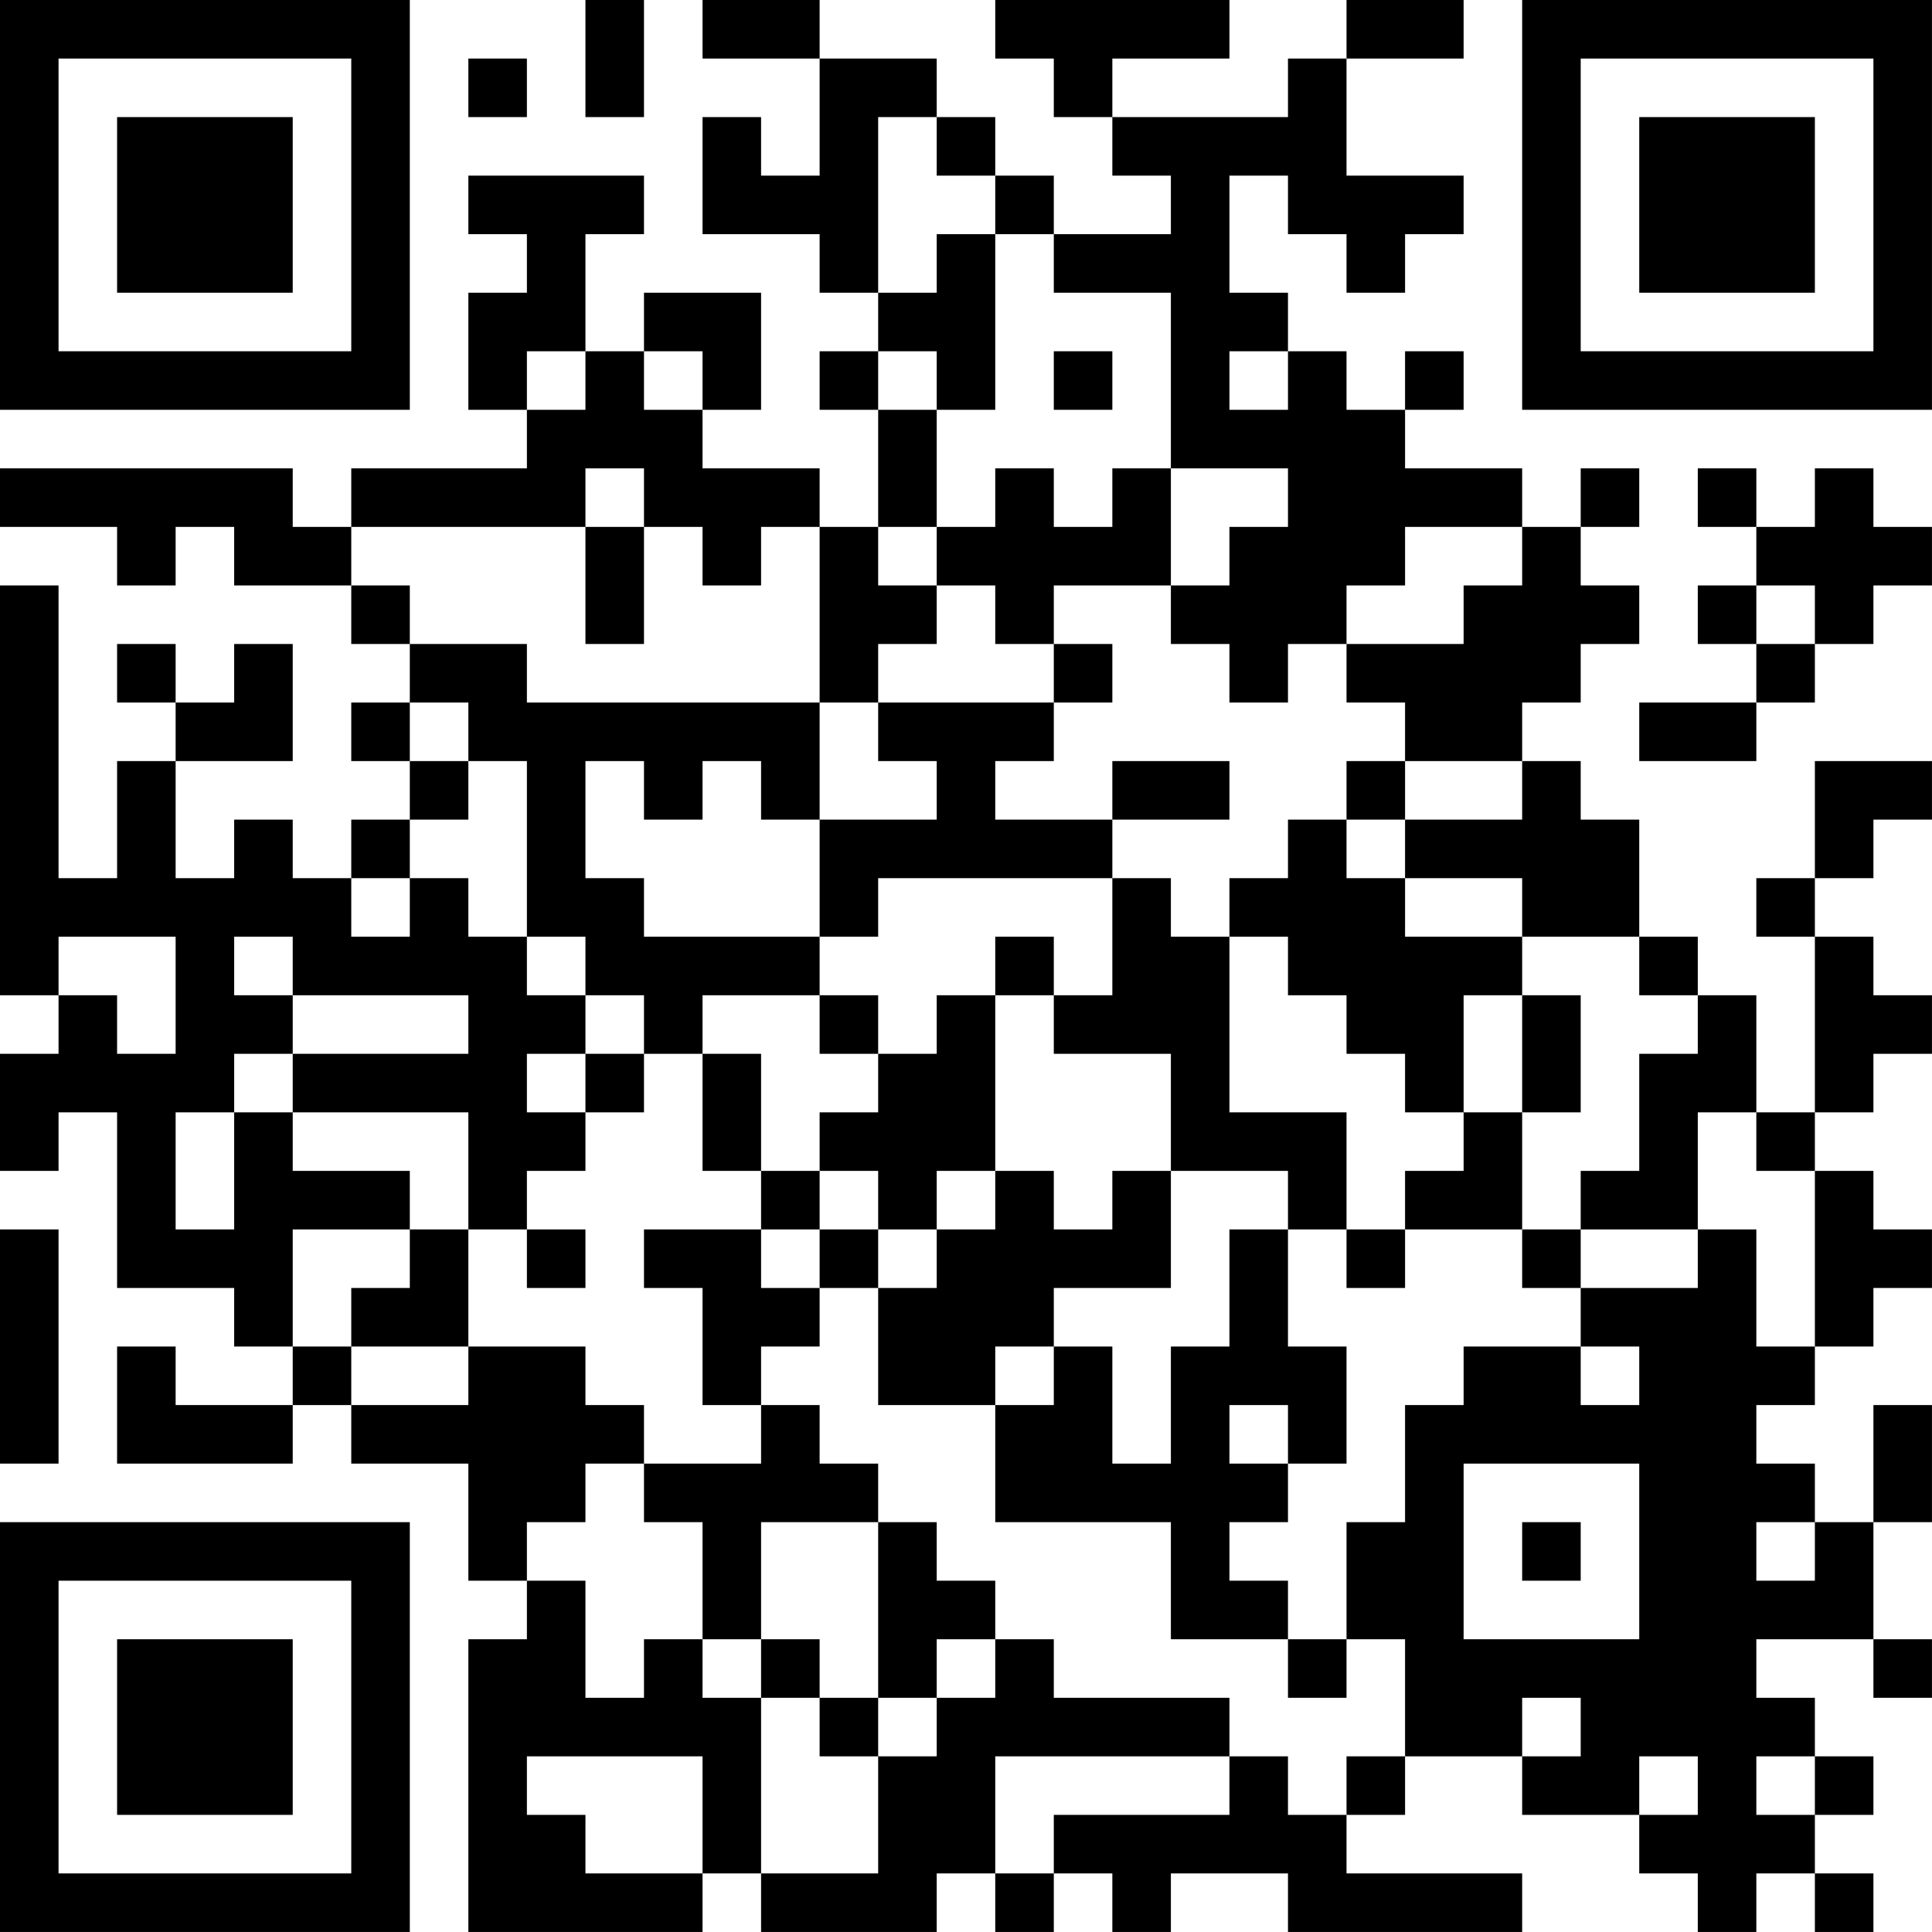 <?xml version="1.0" encoding="UTF-8"?>
<svg xmlns="http://www.w3.org/2000/svg" version="1.1" width="400" height="400" viewBox="0 0 400 400"><rect x="0" y="0" width="400" height="400" fill="#ffffff"/><g transform="scale(12.121)"><g transform="translate(0,0)"><path fill-rule="evenodd" d="M10 0L10 2L11 2L11 0ZM12 0L12 1L14 1L14 3L13 3L13 2L12 2L12 4L14 4L14 5L15 5L15 6L14 6L14 7L15 7L15 9L14 9L14 8L12 8L12 7L13 7L13 5L11 5L11 6L10 6L10 4L11 4L11 3L8 3L8 4L9 4L9 5L8 5L8 7L9 7L9 8L6 8L6 9L5 9L5 8L0 8L0 9L2 9L2 10L3 10L3 9L4 9L4 10L6 10L6 11L7 11L7 12L6 12L6 13L7 13L7 14L6 14L6 15L5 15L5 14L4 14L4 15L3 15L3 13L5 13L5 11L4 11L4 12L3 12L3 11L2 11L2 12L3 12L3 13L2 13L2 15L1 15L1 10L0 10L0 17L1 17L1 18L0 18L0 20L1 20L1 19L2 19L2 22L4 22L4 23L5 23L5 24L3 24L3 23L2 23L2 25L5 25L5 24L6 24L6 25L8 25L8 27L9 27L9 28L8 28L8 33L12 33L12 32L13 32L13 33L16 33L16 32L17 32L17 33L18 33L18 32L19 32L19 33L20 33L20 32L22 32L22 33L26 33L26 32L23 32L23 31L24 31L24 30L26 30L26 31L28 31L28 32L29 32L29 33L30 33L30 32L31 32L31 33L32 33L32 32L31 32L31 31L32 31L32 30L31 30L31 29L30 29L30 28L32 28L32 29L33 29L33 28L32 28L32 26L33 26L33 24L32 24L32 26L31 26L31 25L30 25L30 24L31 24L31 23L32 23L32 22L33 22L33 21L32 21L32 20L31 20L31 19L32 19L32 18L33 18L33 17L32 17L32 16L31 16L31 15L32 15L32 14L33 14L33 13L31 13L31 15L30 15L30 16L31 16L31 19L30 19L30 17L29 17L29 16L28 16L28 14L27 14L27 13L26 13L26 12L27 12L27 11L28 11L28 10L27 10L27 9L28 9L28 8L27 8L27 9L26 9L26 8L24 8L24 7L25 7L25 6L24 6L24 7L23 7L23 6L22 6L22 5L21 5L21 3L22 3L22 4L23 4L23 5L24 5L24 4L25 4L25 3L23 3L23 1L25 1L25 0L23 0L23 1L22 1L22 2L19 2L19 1L21 1L21 0L17 0L17 1L18 1L18 2L19 2L19 3L20 3L20 4L18 4L18 3L17 3L17 2L16 2L16 1L14 1L14 0ZM8 1L8 2L9 2L9 1ZM15 2L15 5L16 5L16 4L17 4L17 7L16 7L16 6L15 6L15 7L16 7L16 9L15 9L15 10L16 10L16 11L15 11L15 12L14 12L14 9L13 9L13 10L12 10L12 9L11 9L11 8L10 8L10 9L6 9L6 10L7 10L7 11L9 11L9 12L14 12L14 14L13 14L13 13L12 13L12 14L11 14L11 13L10 13L10 15L11 15L11 16L14 16L14 17L12 17L12 18L11 18L11 17L10 17L10 16L9 16L9 13L8 13L8 12L7 12L7 13L8 13L8 14L7 14L7 15L6 15L6 16L7 16L7 15L8 15L8 16L9 16L9 17L10 17L10 18L9 18L9 19L10 19L10 20L9 20L9 21L8 21L8 19L5 19L5 18L8 18L8 17L5 17L5 16L4 16L4 17L5 17L5 18L4 18L4 19L3 19L3 21L4 21L4 19L5 19L5 20L7 20L7 21L5 21L5 23L6 23L6 24L8 24L8 23L10 23L10 24L11 24L11 25L10 25L10 26L9 26L9 27L10 27L10 29L11 29L11 28L12 28L12 29L13 29L13 32L15 32L15 30L16 30L16 29L17 29L17 28L18 28L18 29L21 29L21 30L17 30L17 32L18 32L18 31L21 31L21 30L22 30L22 31L23 31L23 30L24 30L24 28L23 28L23 26L24 26L24 24L25 24L25 23L27 23L27 24L28 24L28 23L27 23L27 22L29 22L29 21L30 21L30 23L31 23L31 20L30 20L30 19L29 19L29 21L27 21L27 20L28 20L28 18L29 18L29 17L28 17L28 16L26 16L26 15L24 15L24 14L26 14L26 13L24 13L24 12L23 12L23 11L25 11L25 10L26 10L26 9L24 9L24 10L23 10L23 11L22 11L22 12L21 12L21 11L20 11L20 10L21 10L21 9L22 9L22 8L20 8L20 5L18 5L18 4L17 4L17 3L16 3L16 2ZM9 6L9 7L10 7L10 6ZM11 6L11 7L12 7L12 6ZM18 6L18 7L19 7L19 6ZM21 6L21 7L22 7L22 6ZM17 8L17 9L16 9L16 10L17 10L17 11L18 11L18 12L15 12L15 13L16 13L16 14L14 14L14 16L15 16L15 15L19 15L19 17L18 17L18 16L17 16L17 17L16 17L16 18L15 18L15 17L14 17L14 18L15 18L15 19L14 19L14 20L13 20L13 18L12 18L12 20L13 20L13 21L11 21L11 22L12 22L12 24L13 24L13 25L11 25L11 26L12 26L12 28L13 28L13 29L14 29L14 30L15 30L15 29L16 29L16 28L17 28L17 27L16 27L16 26L15 26L15 25L14 25L14 24L13 24L13 23L14 23L14 22L15 22L15 24L17 24L17 26L20 26L20 28L22 28L22 29L23 29L23 28L22 28L22 27L21 27L21 26L22 26L22 25L23 25L23 23L22 23L22 21L23 21L23 22L24 22L24 21L26 21L26 22L27 22L27 21L26 21L26 19L27 19L27 17L26 17L26 16L24 16L24 15L23 15L23 14L24 14L24 13L23 13L23 14L22 14L22 15L21 15L21 16L20 16L20 15L19 15L19 14L21 14L21 13L19 13L19 14L17 14L17 13L18 13L18 12L19 12L19 11L18 11L18 10L20 10L20 8L19 8L19 9L18 9L18 8ZM29 8L29 9L30 9L30 10L29 10L29 11L30 11L30 12L28 12L28 13L30 13L30 12L31 12L31 11L32 11L32 10L33 10L33 9L32 9L32 8L31 8L31 9L30 9L30 8ZM10 9L10 11L11 11L11 9ZM30 10L30 11L31 11L31 10ZM1 16L1 17L2 17L2 18L3 18L3 16ZM21 16L21 19L23 19L23 21L24 21L24 20L25 20L25 19L26 19L26 17L25 17L25 19L24 19L24 18L23 18L23 17L22 17L22 16ZM17 17L17 20L16 20L16 21L15 21L15 20L14 20L14 21L13 21L13 22L14 22L14 21L15 21L15 22L16 22L16 21L17 21L17 20L18 20L18 21L19 21L19 20L20 20L20 22L18 22L18 23L17 23L17 24L18 24L18 23L19 23L19 25L20 25L20 23L21 23L21 21L22 21L22 20L20 20L20 18L18 18L18 17ZM10 18L10 19L11 19L11 18ZM0 21L0 25L1 25L1 21ZM7 21L7 22L6 22L6 23L8 23L8 21ZM9 21L9 22L10 22L10 21ZM21 24L21 25L22 25L22 24ZM25 25L25 28L28 28L28 25ZM13 26L13 28L14 28L14 29L15 29L15 26ZM26 26L26 27L27 27L27 26ZM30 26L30 27L31 27L31 26ZM26 29L26 30L27 30L27 29ZM9 30L9 31L10 31L10 32L12 32L12 30ZM28 30L28 31L29 31L29 30ZM30 30L30 31L31 31L31 30ZM0 0L0 7L7 7L7 0ZM1 1L1 6L6 6L6 1ZM2 2L2 5L5 5L5 2ZM26 0L26 7L33 7L33 0ZM27 1L27 6L32 6L32 1ZM28 2L28 5L31 5L31 2ZM0 26L0 33L7 33L7 26ZM1 27L1 32L6 32L6 27ZM2 28L2 31L5 31L5 28Z" fill="#000000"/></g></g></svg>
